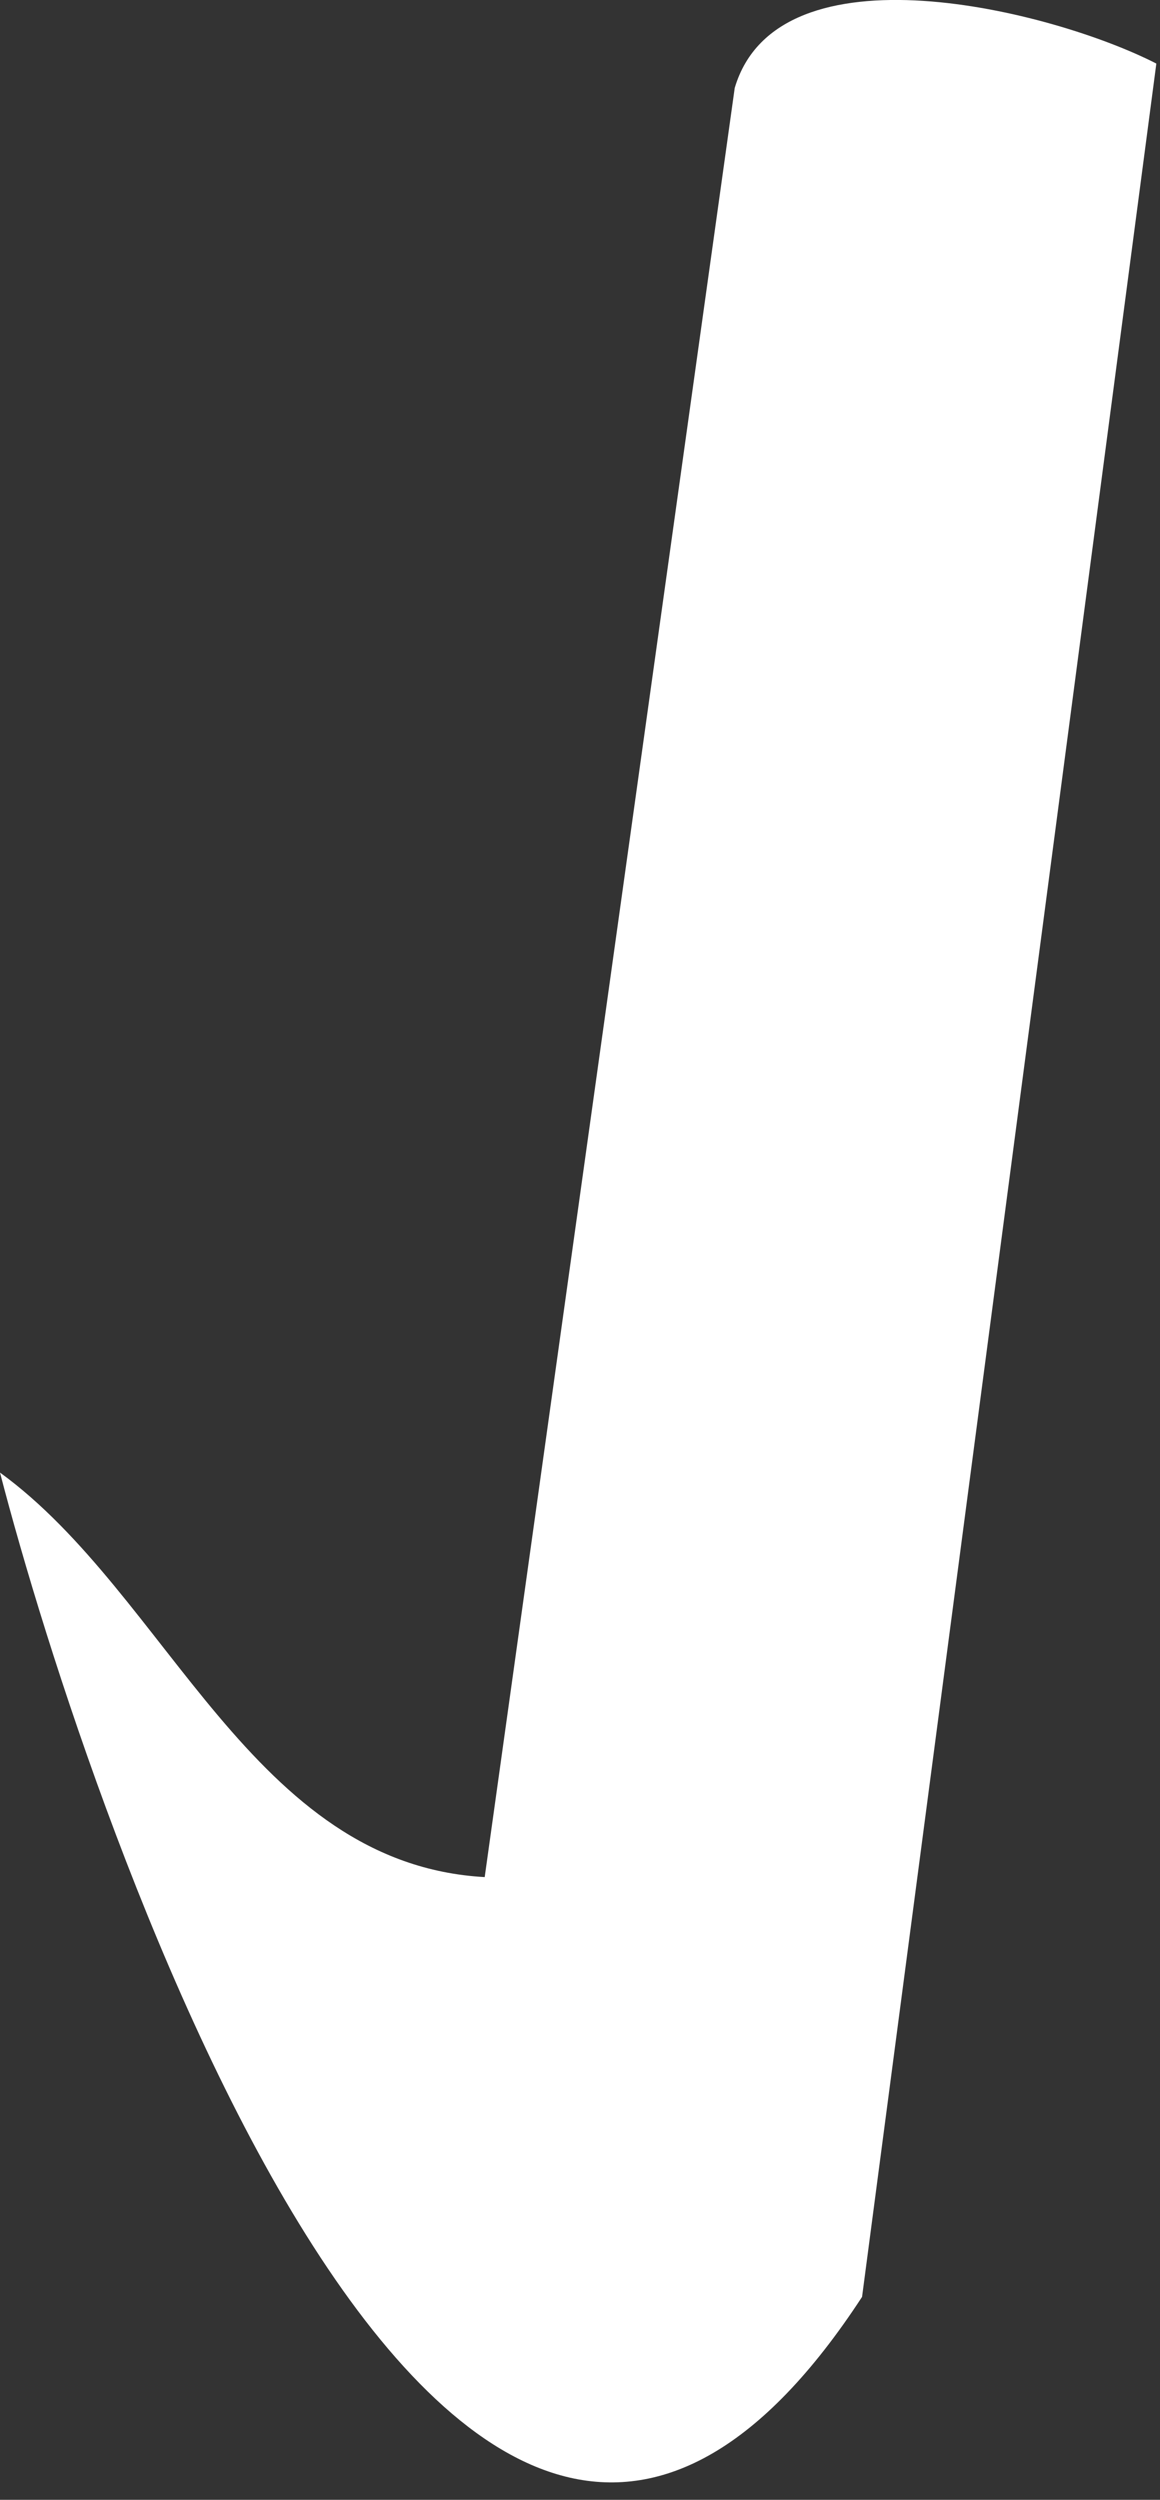 <?xml version="1.0" encoding="utf-8"?>
<svg xmlns="http://www.w3.org/2000/svg" fill="none" height="100%" overflow="visible" preserveAspectRatio="none" style="display: block;" viewBox="0 0 13 28" width="100%">
<rect x="0" y="0" width="13" height="28" fill="#333333" stroke="none"/>
<path d="M12.959 0.712L9.661 25.727C5.138 32.652 1.006 20.372 0 16.494C1.888 17.866 2.824 20.879 5.432 21.025L8.234 0.985C8.721 -0.656 11.795 0.116 12.959 0.712Z" fill="white" id="Vector"/>
</svg>